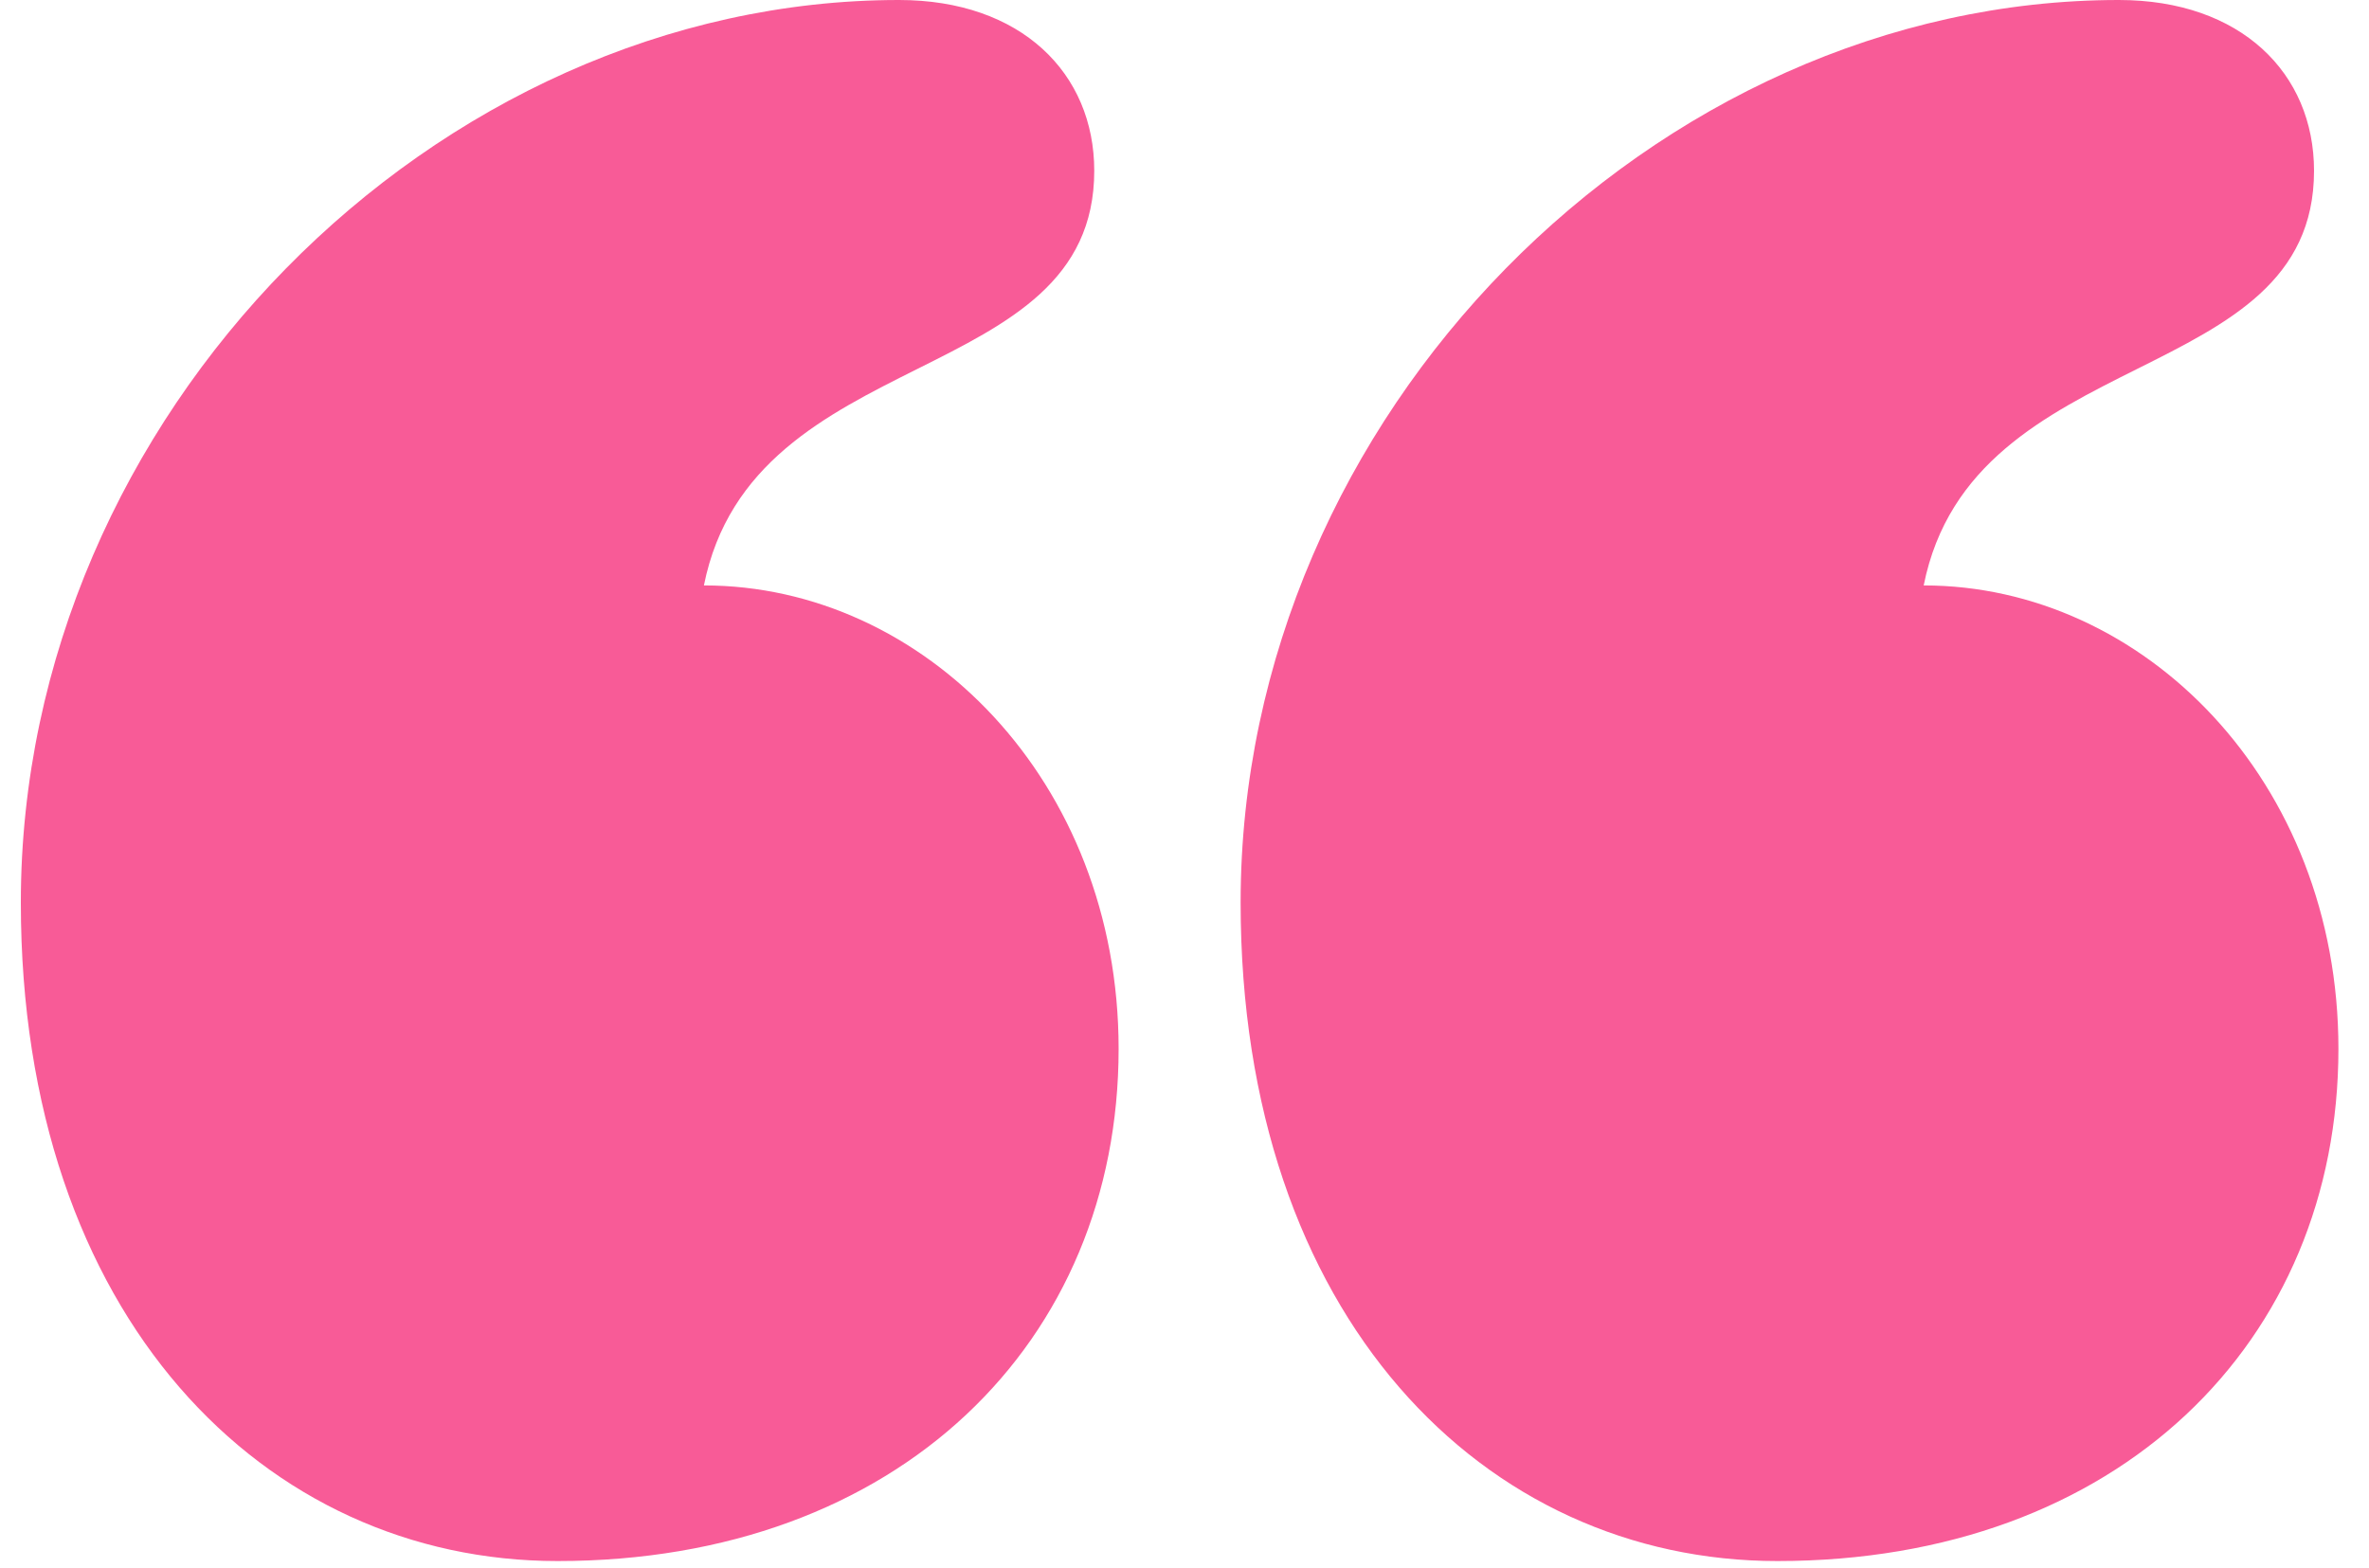 <svg height="49" viewBox="0 0 74 49" width="74" xmlns="http://www.w3.org/2000/svg"><path d="m37.416 48.771c-9.145 0-16.765-7.62-16.765-20.575 0-15.241 12.954-28.196 27.433-28.196 3.811 0 6.097 2.287 6.097 5.335 0 6.858-10.669 5.334-12.193 12.955 6.858 0 12.954 6.096 12.954 14.478 0 9.145-6.858 16.003-17.526 16.003zm38.102 0c-9.144 0-16.765-7.62-16.765-20.575 0-15.241 12.955-28.196 27.434-28.196 3.81 0 6.096 2.287 6.096 5.335 0 6.858-10.669 5.334-12.193 12.955 6.858 0 12.955 6.096 12.955 14.478 0 9.145-6.858 16.003-17.527 16.003z" fill="#f85b97" fill-rule="evenodd" transform="translate(-20)"/></svg>